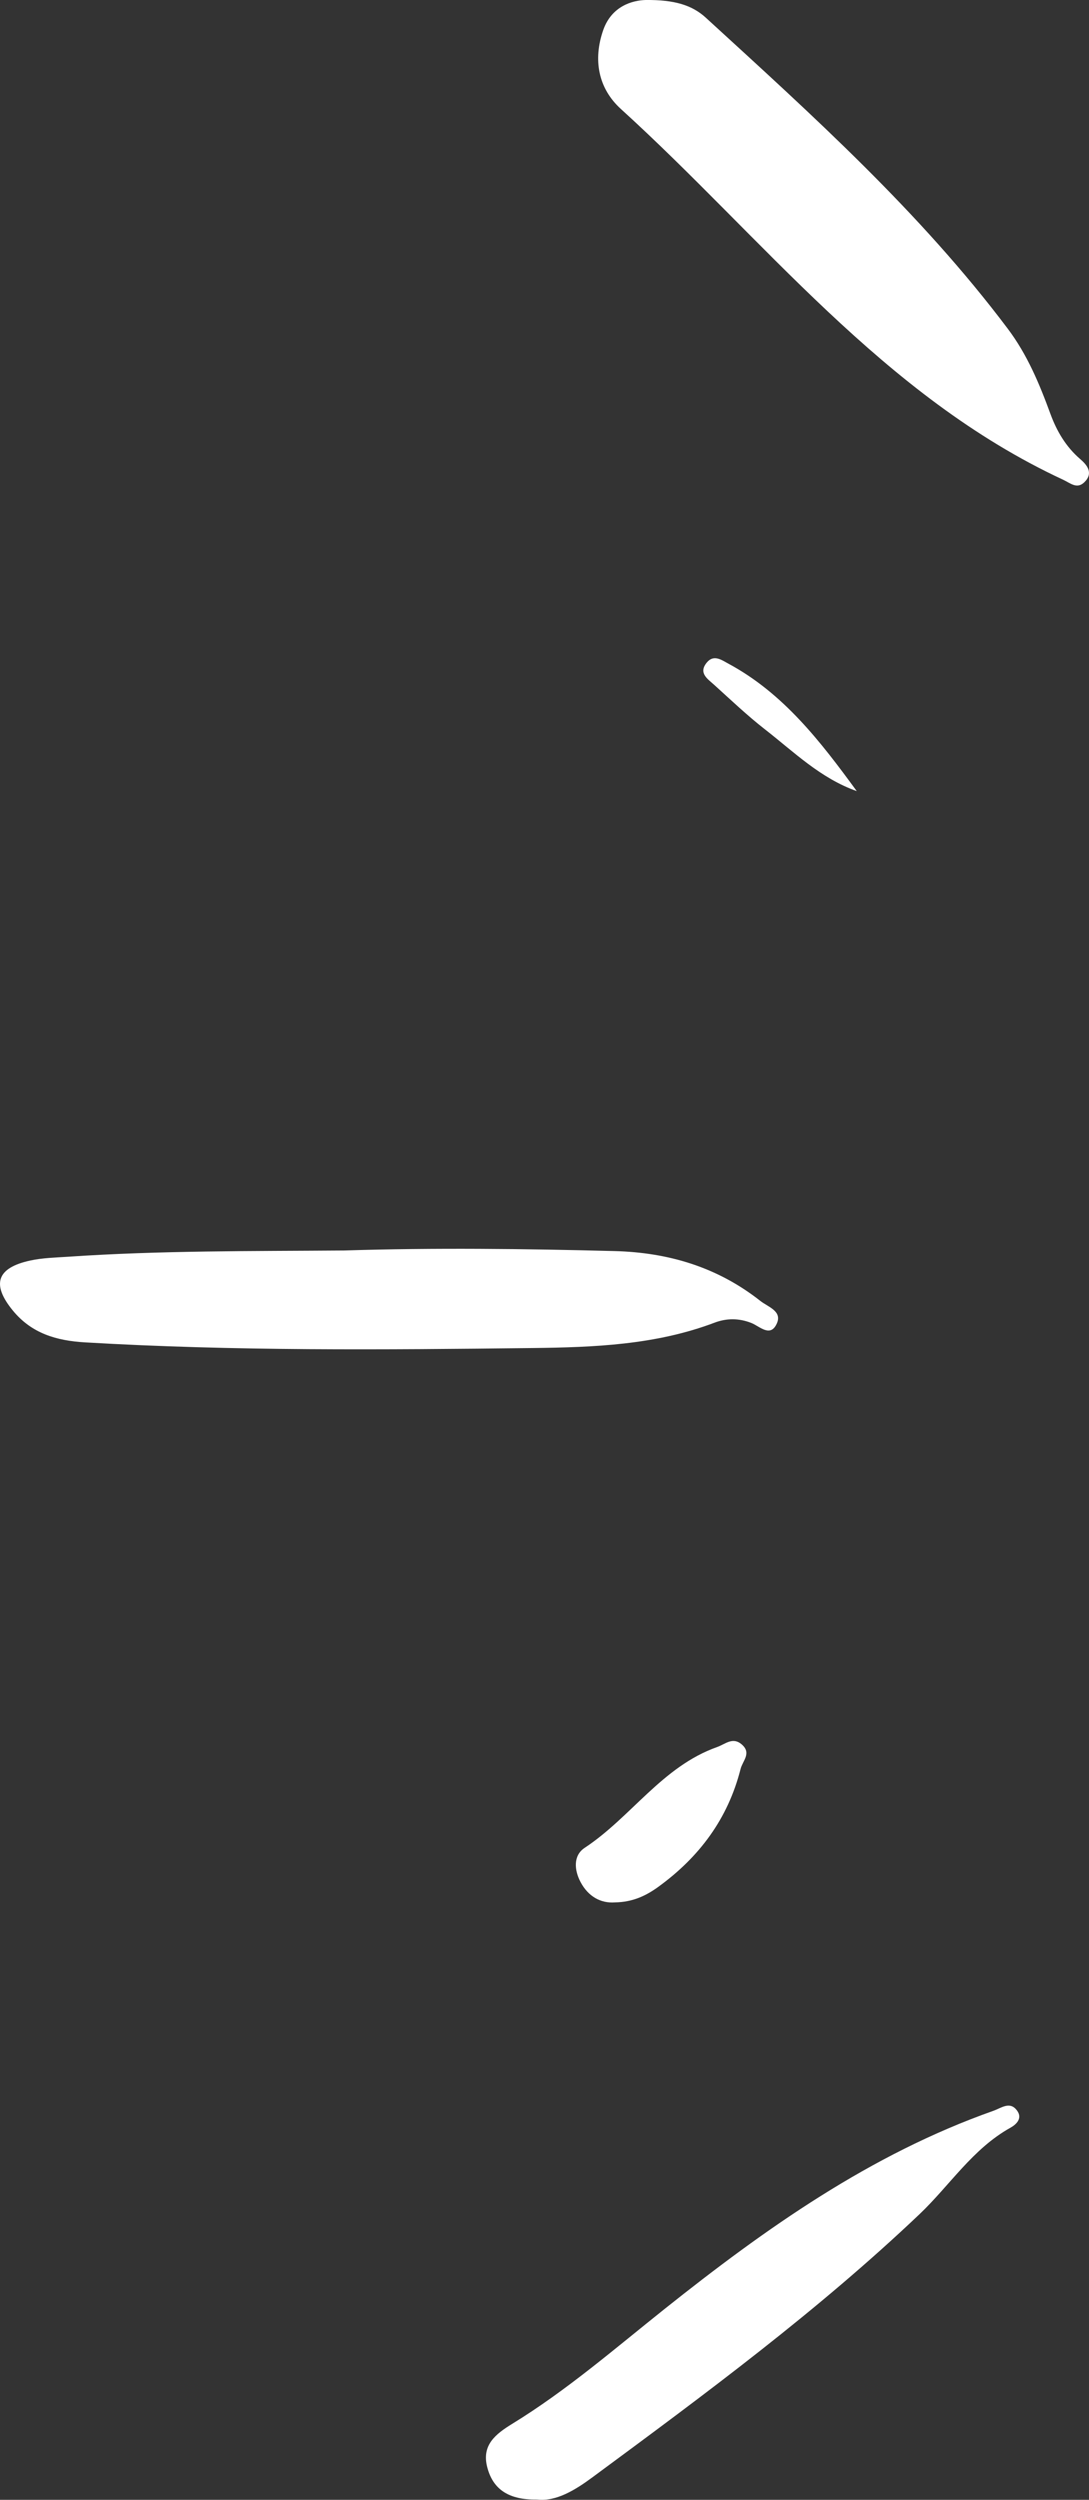 <?xml version="1.0" encoding="utf-8" standalone="no"?><!-- Generator: Adobe Illustrator 16.0.0, SVG Export Plug-In . SVG Version: 6.00 Build 0)  --><svg xmlns="http://www.w3.org/2000/svg" xmlns:xlink="http://www.w3.org/1999/xlink" enable-background="new 0 0 38.188 87.612" fill="#000000" height="87.612px" id="Layer_1" version="1.1" viewBox="0 0 38.188 87.612" width="38.188px" x="0px" xml:space="preserve" y="0px">
<rect x="0" y="0" width="38.188" height="87.612" fill="#333333" stroke="none"/>
<g id="change1">
	<path clip-rule="evenodd" d="M22.644,0c1.008-0.009,1.625,0.178,2.111,0.624   c3.742,3.425,7.516,6.818,10.585,10.898c0.685,0.91,1.109,1.93,1.495,2.984c0.221,0.602,0.541,1.151,1.044,1.583   c0.244,0.209,0.474,0.494,0.146,0.812c-0.261,0.253-0.489,0.031-0.746-0.088c-6.33-2.944-10.511-8.455-15.505-12.992   c-0.802-0.728-0.98-1.732-0.622-2.763C21.447,0.211,22.178,0.012,22.644,0z" fill="#ffffff" fill-rule="evenodd"/>
	<path clip-rule="evenodd" d="M12.083,43.826c3.156-0.099,6.31-0.061,9.466,0.021   c1.901,0.049,3.616,0.567,5.115,1.748c0.266,0.209,0.768,0.354,0.58,0.783c-0.226,0.515-0.598,0.107-0.901-0.013   c-0.43-0.169-0.864-0.169-1.288-0.008c-2.058,0.779-4.225,0.863-6.375,0.888c-5.232,0.062-10.465,0.109-15.694-0.198   c-1.005-0.059-1.878-0.312-2.539-1.12c-0.752-0.919-0.561-1.497,0.625-1.751c0.426-0.091,0.871-0.101,1.309-0.13   C5.611,43.825,8.848,43.853,12.083,43.826z" fill="#ffffff" fill-rule="evenodd"/>
	<path clip-rule="evenodd" d="M18.832,87.603c-0.967,0.015-1.545-0.335-1.749-1.146   c-0.192-0.762,0.288-1.145,0.879-1.508c1.909-1.17,3.6-2.637,5.346-4.028c3.539-2.819,7.207-5.415,11.523-6.941   c0.294-0.104,0.595-0.359,0.846,0.008c0.175,0.255-0.03,0.464-0.242,0.582c-1.328,0.738-2.129,2.024-3.194,3.035   c-3.568,3.388-7.518,6.304-11.467,9.219C20.168,87.271,19.504,87.68,18.832,87.603z" fill="#ffffff" fill-rule="evenodd"/>
	<path clip-rule="evenodd" d="M21.562,66.674c-0.495,0.037-0.933-0.206-1.201-0.708   c-0.225-0.421-0.267-0.935,0.143-1.205c1.627-1.073,2.717-2.849,4.642-3.531c0.293-0.104,0.551-0.37,0.871-0.087   c0.344,0.305,0.025,0.567-0.048,0.857c-0.443,1.744-1.448,3.088-2.887,4.131C22.653,66.441,22.19,66.664,21.562,66.674z" fill="#ffffff" fill-rule="evenodd"/>
	<path clip-rule="evenodd" d="M30.044,27.727c-1.274-0.452-2.2-1.371-3.212-2.159   c-0.625-0.487-1.203-1.037-1.792-1.57c-0.226-0.204-0.558-0.409-0.255-0.777c0.244-0.296,0.517-0.091,0.749,0.034   C27.471,24.294,28.773,25.989,30.044,27.727z" fill="#ffffff" fill-rule="evenodd"/>
</g>
</svg>
